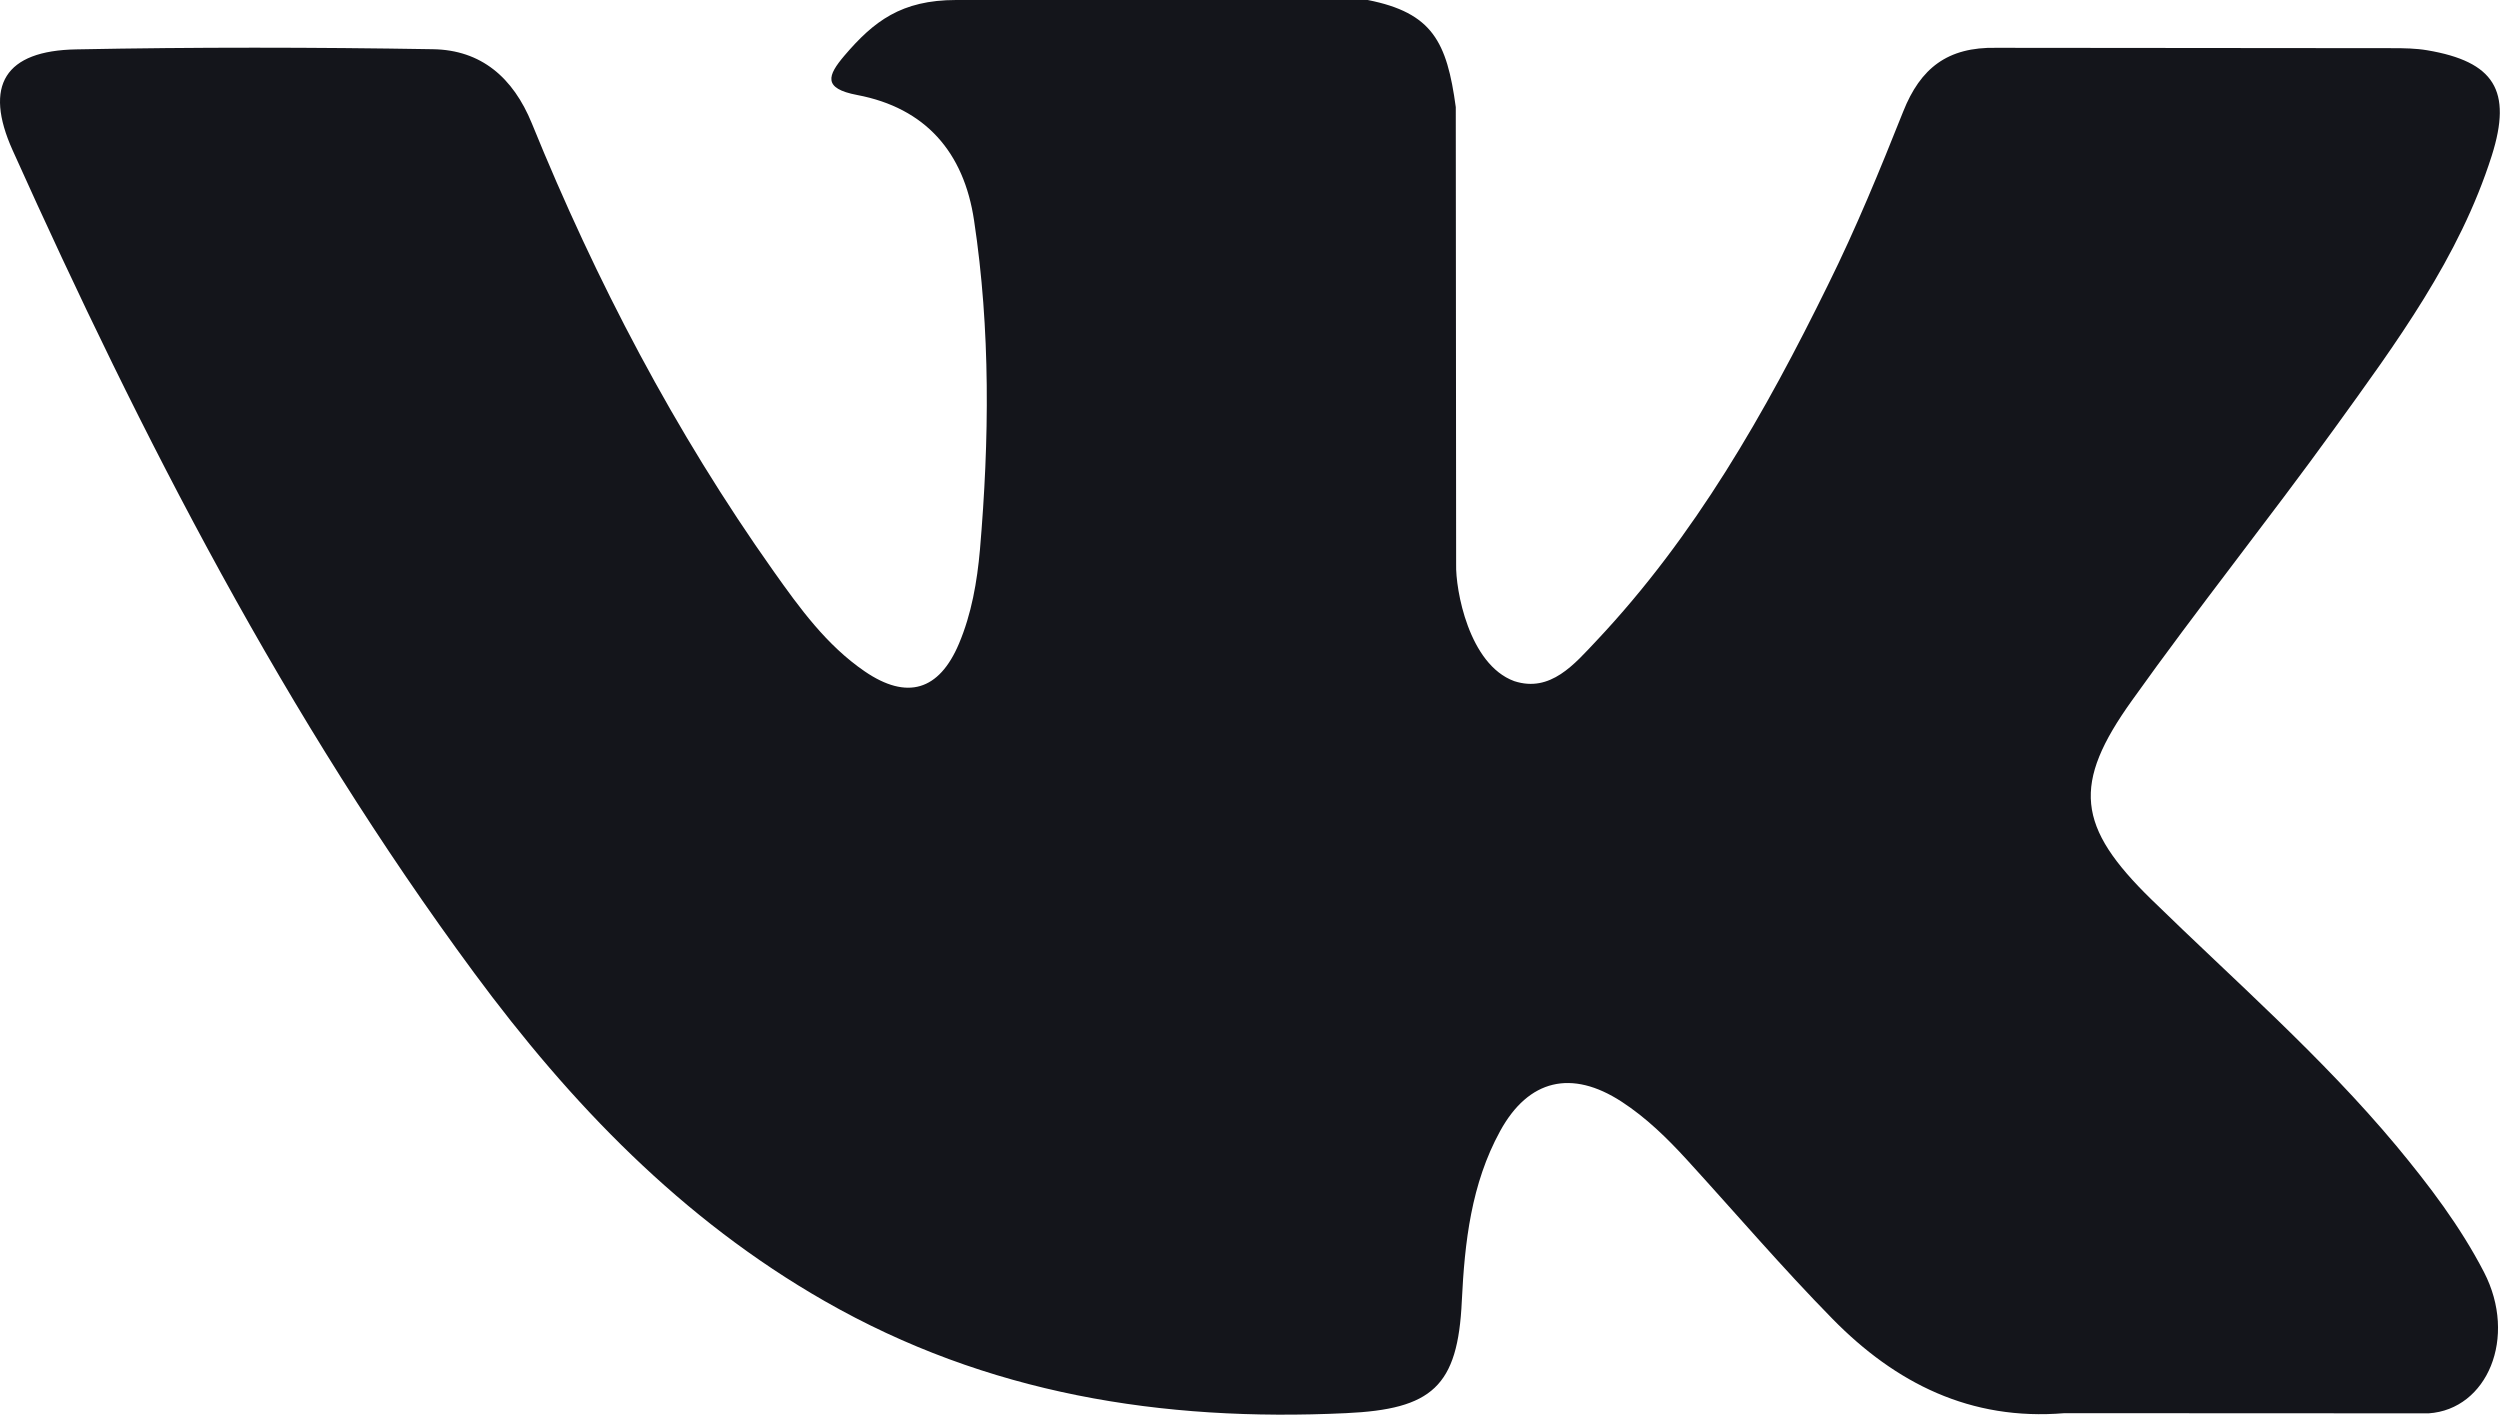 <?xml version="1.0" encoding="UTF-8"?> <svg xmlns="http://www.w3.org/2000/svg" width="668" height="378" viewBox="0 0 668 378" fill="none"> <path d="M574.868 240.35C597.025 261.982 620.411 282.335 640.283 306.149C649.061 316.731 657.372 327.651 663.73 339.932C672.739 357.391 664.579 376.602 648.925 377.645L551.616 377.601C526.519 379.683 506.497 369.579 489.662 352.42C476.19 338.697 463.713 324.092 450.758 309.906C445.447 304.108 439.888 298.652 433.248 294.339C419.964 285.717 408.433 288.357 400.842 302.211C393.11 316.303 391.357 331.907 390.597 347.611C389.555 370.525 382.629 376.55 359.612 377.599C310.422 379.918 263.738 372.476 220.37 347.662C182.136 325.786 152.486 294.903 126.68 259.941C76.434 191.862 37.956 117.054 3.373 40.15C-4.411 22.824 1.282 13.523 20.399 13.194C52.144 12.577 83.885 12.621 115.667 13.15C128.569 13.339 137.111 20.739 142.093 32.928C159.268 75.159 180.283 115.338 206.663 152.58C213.688 162.496 220.851 172.411 231.051 179.39C242.336 187.117 250.928 184.556 256.237 171.985C259.605 164.014 261.08 155.429 261.84 146.892C264.355 117.522 264.686 88.201 260.275 58.934C257.567 40.668 247.278 28.844 229.052 25.387C219.751 23.625 221.136 20.164 225.639 14.855C233.461 5.699 240.817 0 255.482 0H365.456C382.769 3.417 386.614 11.195 388.984 28.616L389.079 150.774C388.89 157.518 392.448 177.531 404.595 181.995C414.317 185.173 420.725 177.395 426.558 171.23C452.889 143.284 471.682 110.257 488.471 76.059C495.921 61.021 502.327 45.404 508.536 29.801C513.136 18.222 520.354 12.525 533.397 12.777L639.241 12.871C642.379 12.871 645.554 12.918 648.594 13.438C666.43 16.477 671.317 24.149 665.808 41.566C657.129 68.891 640.241 91.662 623.729 114.539C606.078 138.963 587.2 162.551 569.695 187.119C553.613 209.555 554.891 220.864 574.868 240.35Z" fill="#14151B"></path> </svg> 